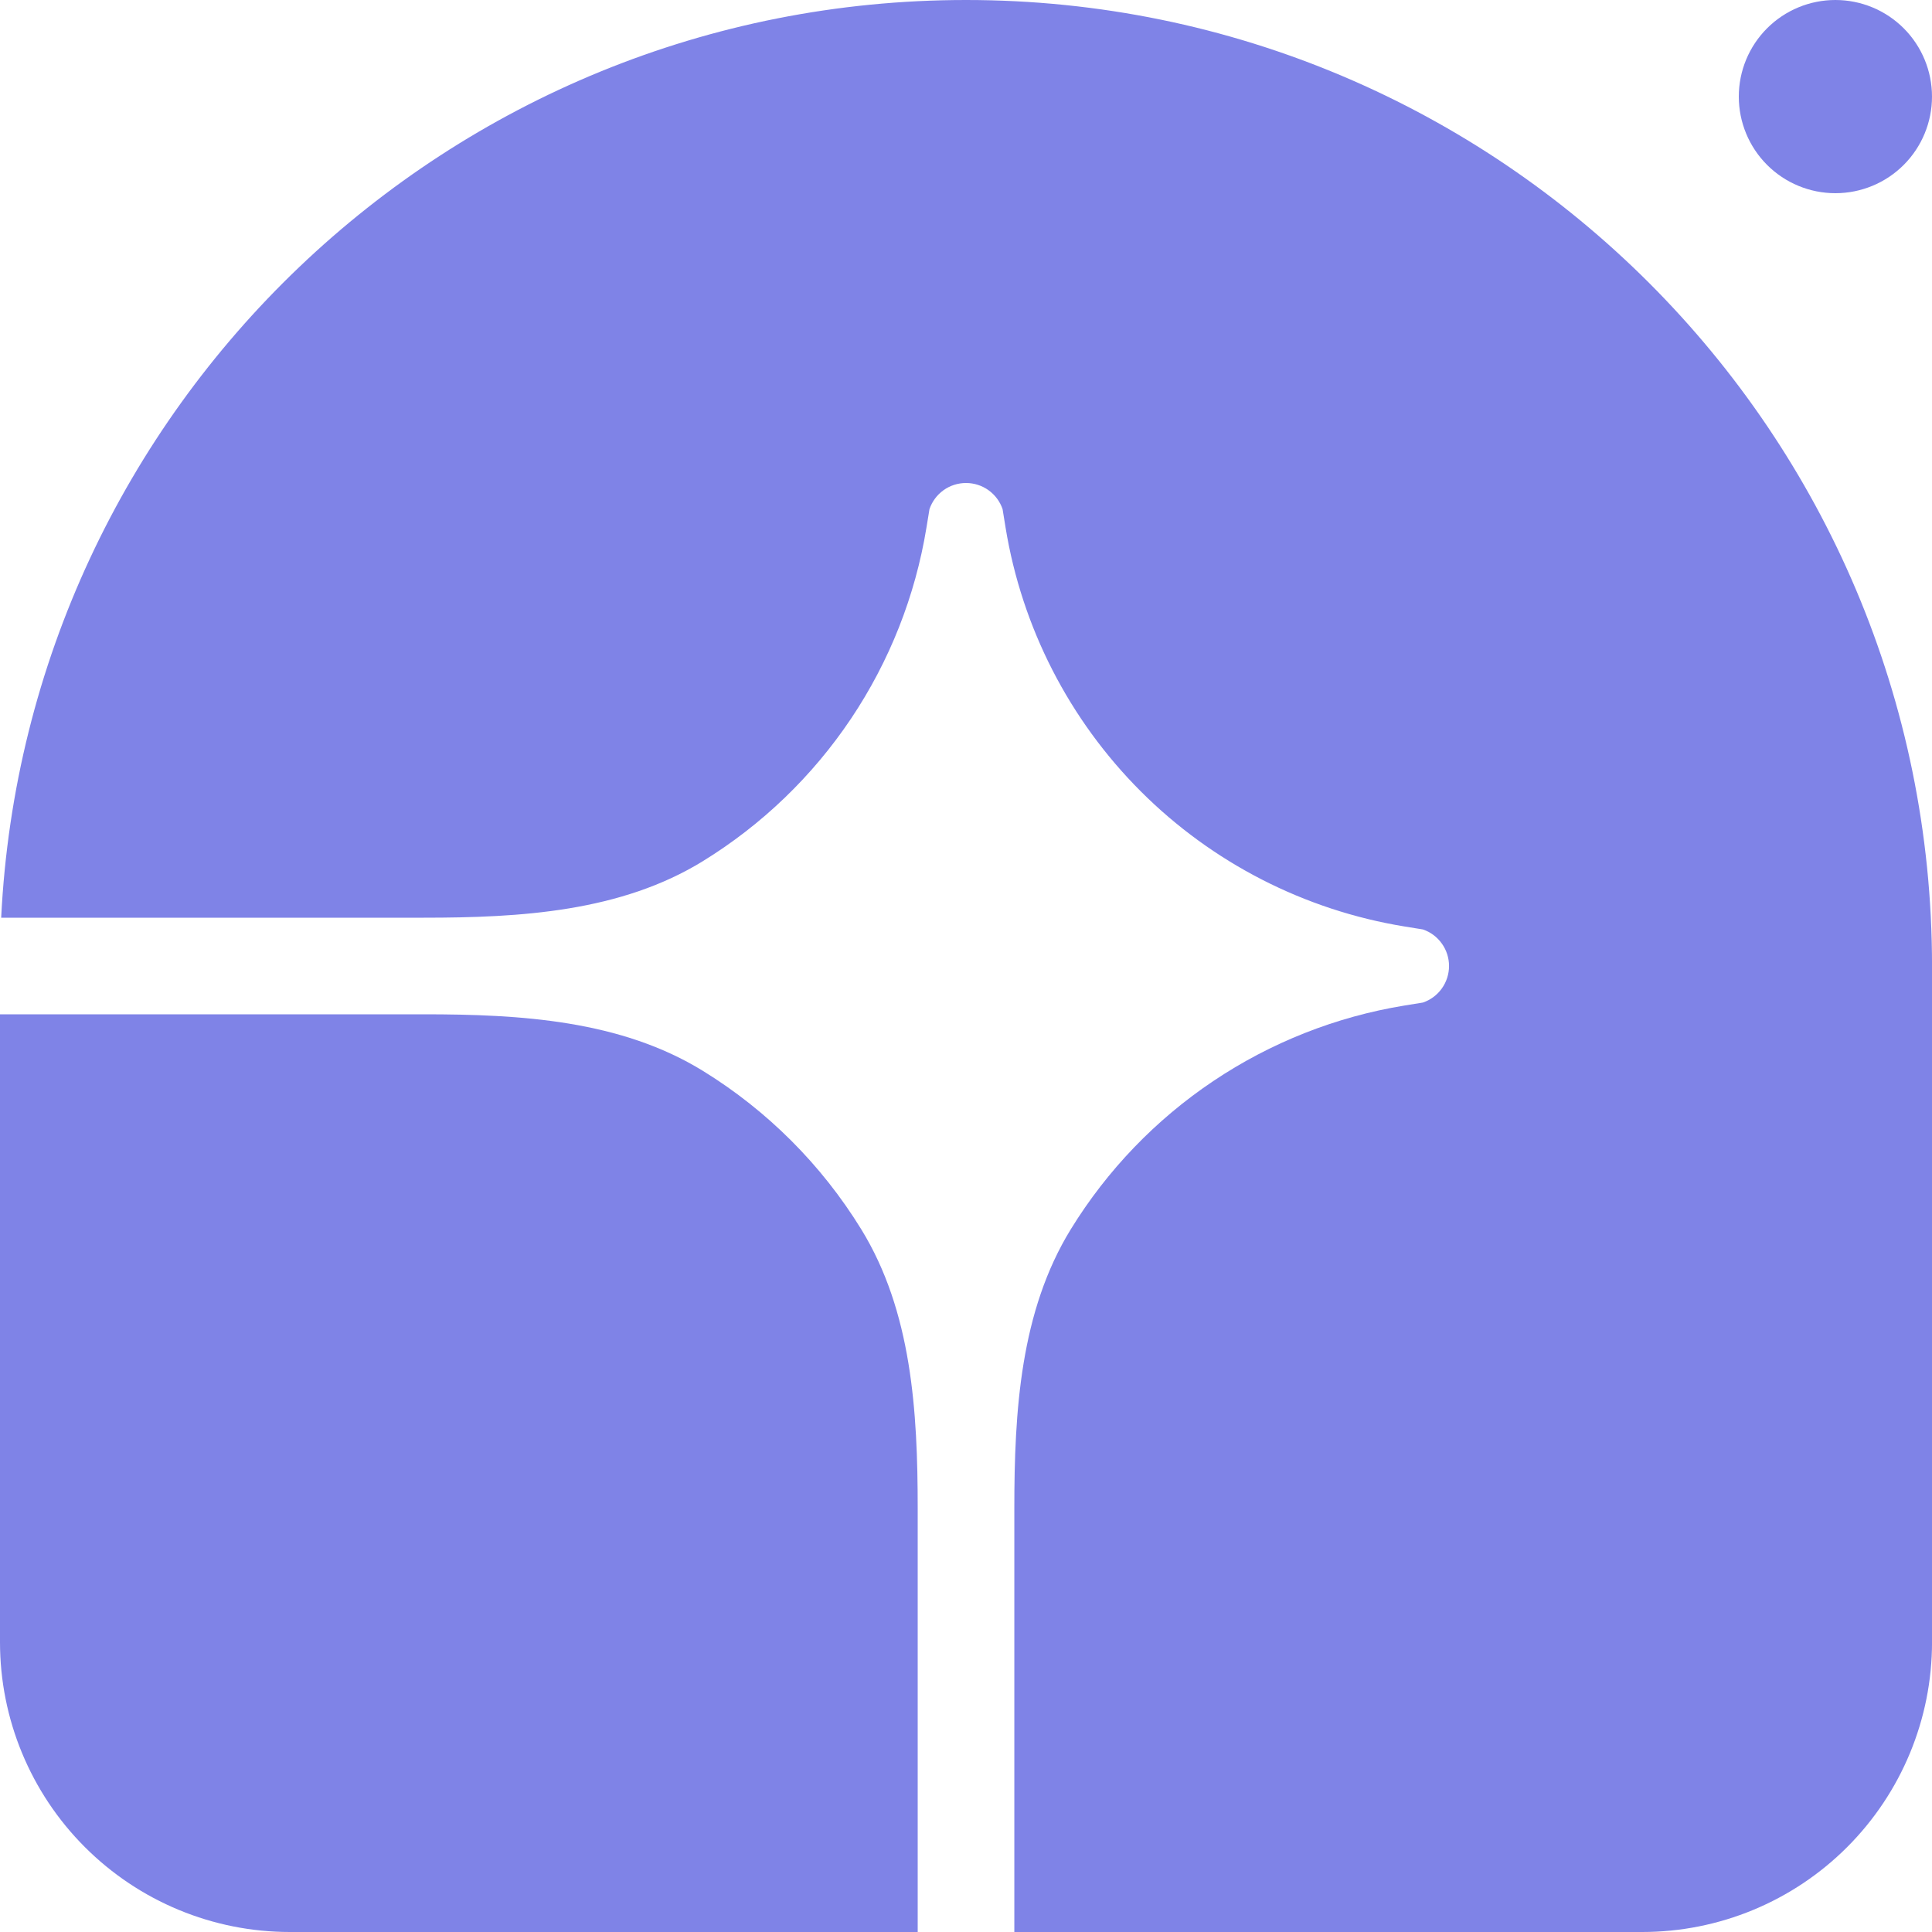 <svg width="64" height="64" viewBox="0 0 64 64" fill="none" xmlns="http://www.w3.org/2000/svg">
<g clip-path="url(#clip0_64_4622)">
<path d="M32.001 0C49.674 0 64.001 14.326 64.001 32V54.4C64.001 56.946 62.989 59.388 61.189 61.188C59.389 62.989 56.947 64 54.401 64H33.601V49.962C33.601 46.758 33.796 43.44 35.476 40.714C36.679 38.76 38.288 37.087 40.194 35.81C42.099 34.533 44.258 33.68 46.522 33.31L47.135 33.211C47.388 33.125 47.607 32.962 47.762 32.745C47.918 32.527 48.001 32.267 48.001 32C48.001 31.733 47.918 31.473 47.762 31.256C47.607 31.038 47.388 30.875 47.135 30.789L46.522 30.69C43.214 30.149 40.158 28.583 37.788 26.213C35.418 23.842 33.852 20.787 33.311 17.478L33.212 16.866C33.126 16.613 32.962 16.394 32.745 16.238C32.528 16.083 32.268 16 32.001 16C31.734 16 31.473 16.083 31.256 16.238C31.039 16.394 30.876 16.613 30.79 16.866L30.69 17.478C30.32 19.743 29.468 21.901 28.191 23.807C26.913 25.713 25.241 27.322 23.287 28.525C20.561 30.205 17.242 30.4 14.039 30.4H0.039C0.876 13.47 14.865 0 32.001 0Z" fill="#7F83E7"/>
<path d="M0 33.6H14.038C17.242 33.6 20.56 33.795 23.286 35.475C25.418 36.788 27.212 38.582 28.525 40.714C30.205 43.44 30.4 46.758 30.4 49.962V64H9.6C7.054 64 4.612 62.989 2.812 61.188C1.011 59.388 0 56.946 0 54.4L0 33.6ZM64 3.2C64 4.049 63.663 4.863 63.063 5.463C62.463 6.063 61.649 6.4 60.8 6.4C59.951 6.4 59.137 6.063 58.537 5.463C57.937 4.863 57.6 4.049 57.6 3.2C57.6 2.351 57.937 1.537 58.537 0.937C59.137 0.337 59.951 0 60.8 0C61.649 0 62.463 0.337 63.063 0.937C63.663 1.537 64 2.351 64 3.2Z" fill="#7F83E7"/>
</g>
<defs>
<clipPath id="clip0_64_4622">
<rect width="64" height="64" fill="white"/>
</clipPath>
</defs>
</svg>
